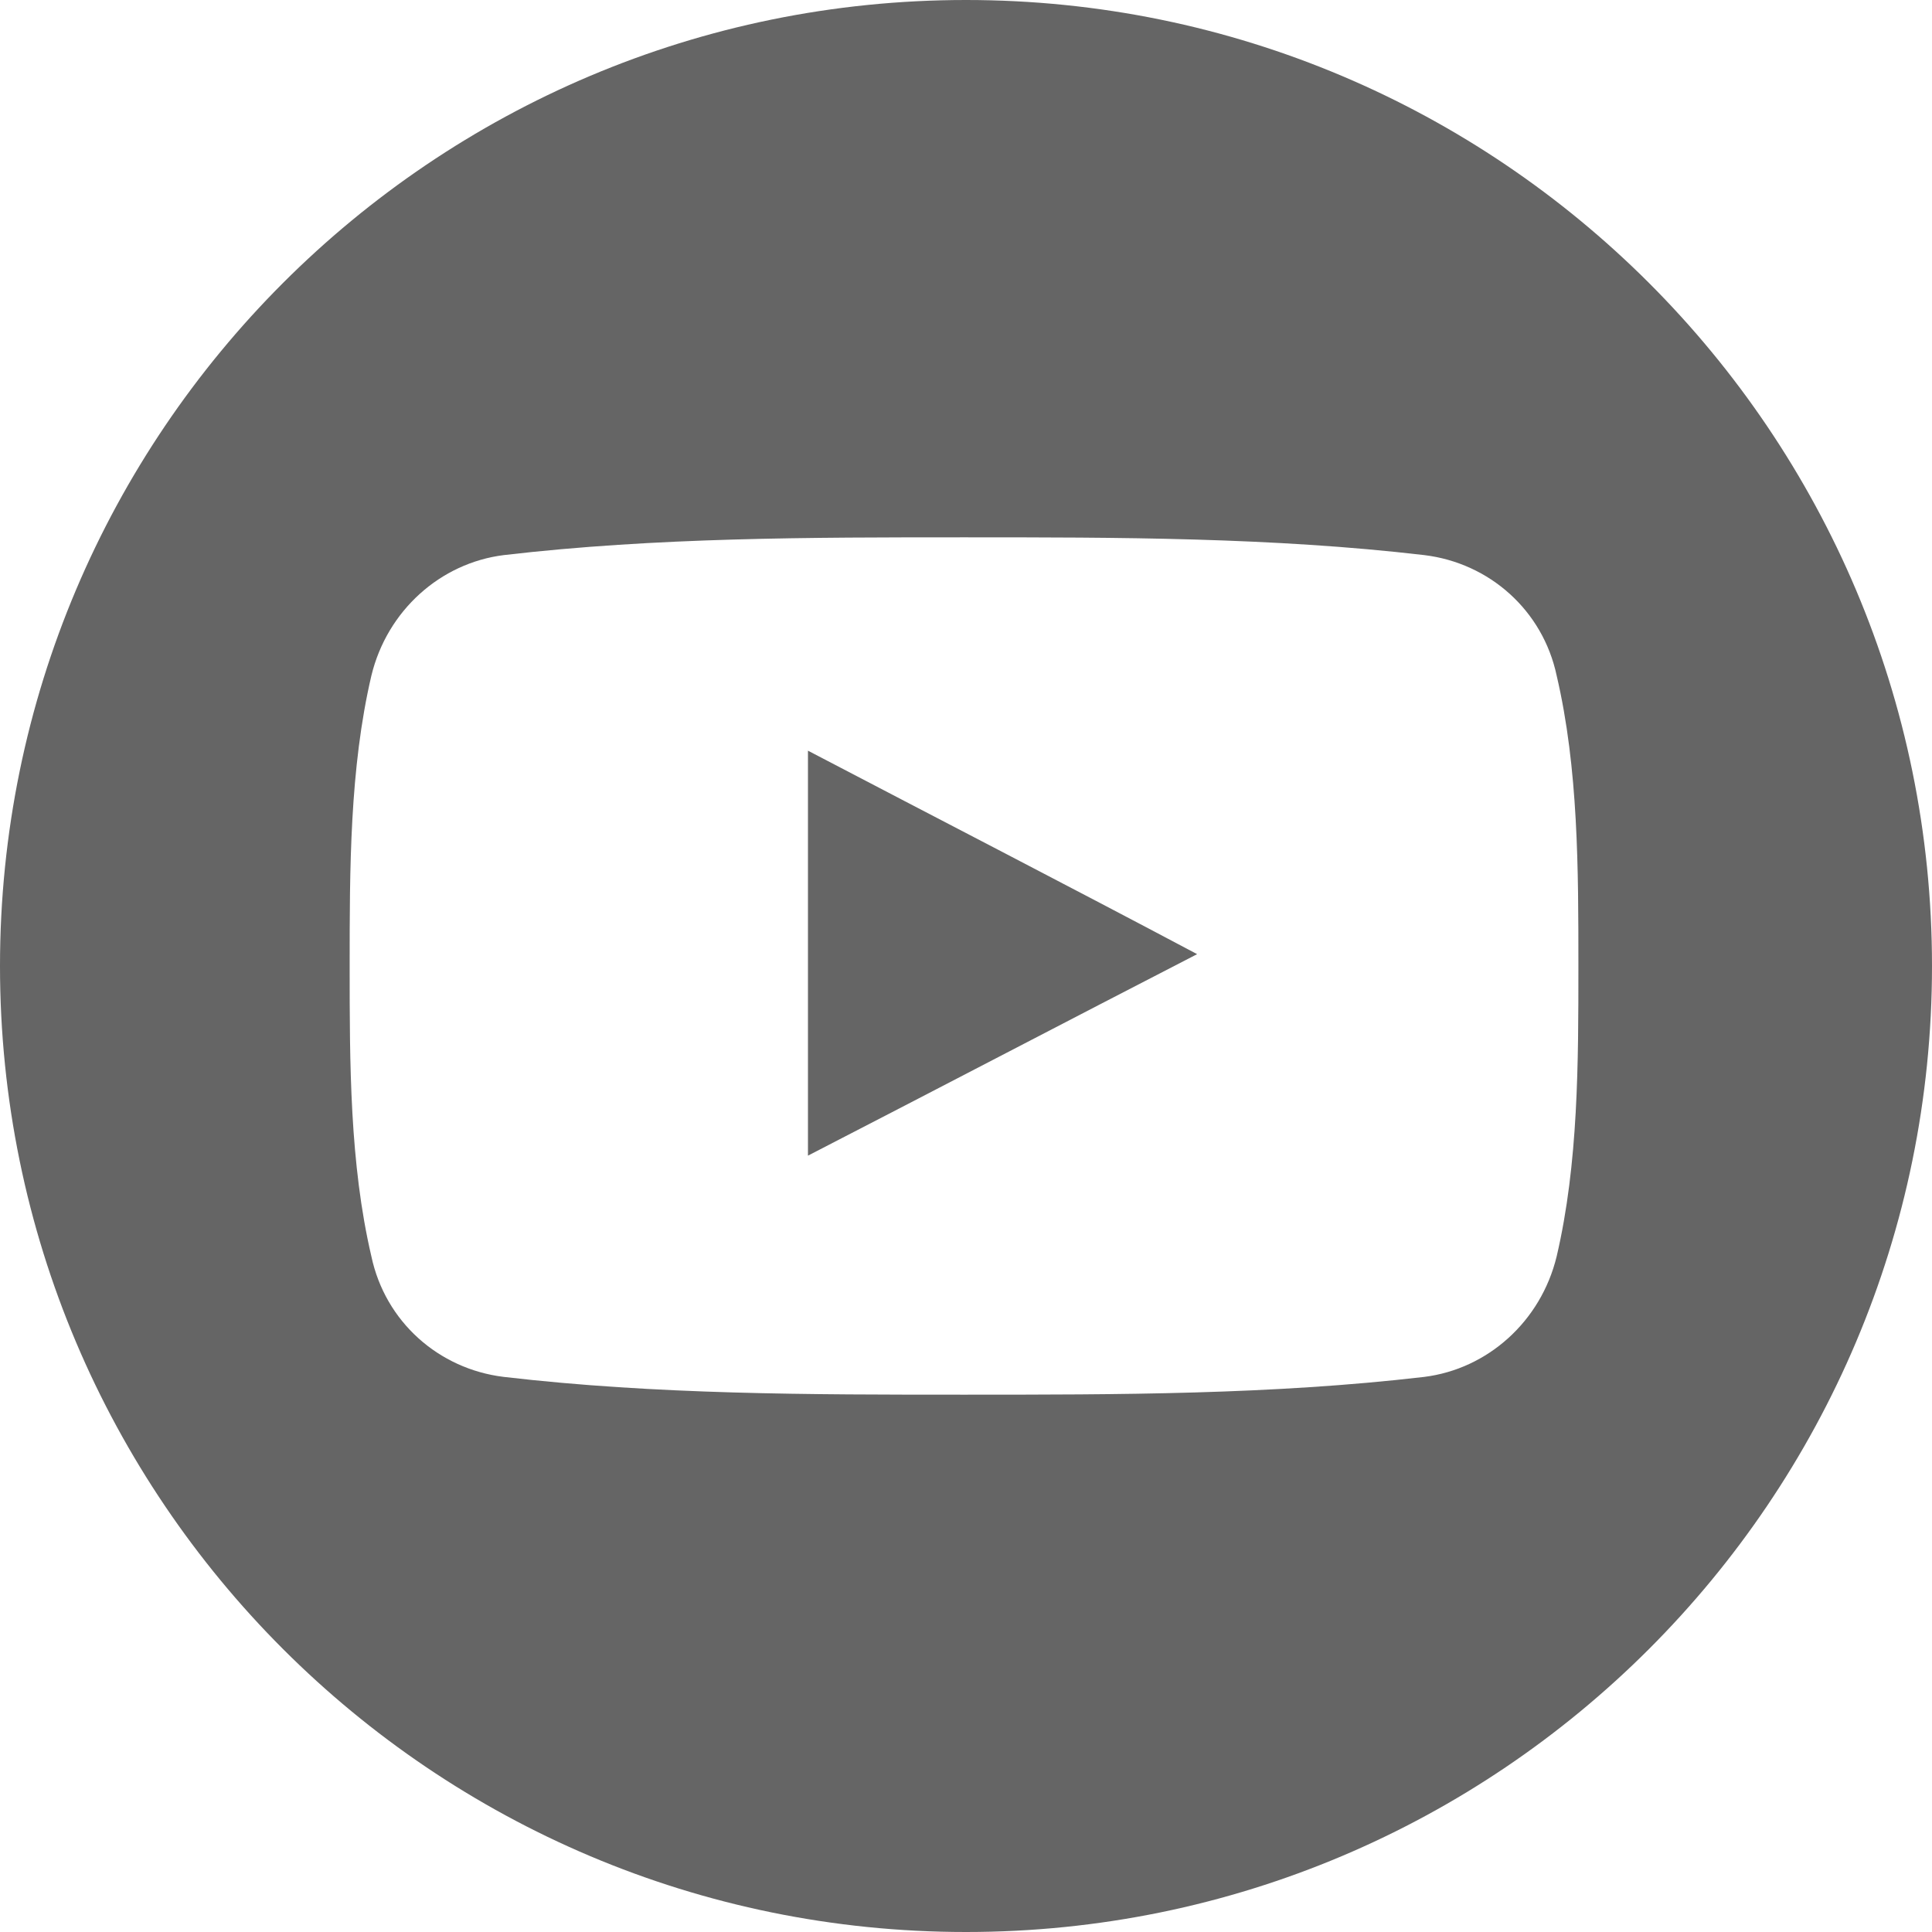 <?xml version="1.0" encoding="utf-8"?>
<!-- Generator: Adobe Illustrator 21.0.0, SVG Export Plug-In . SVG Version: 6.00 Build 0)  -->
<svg version="1.1" id="圖層_3" xmlns="http://www.w3.org/2000/svg" xmlns:xlink="http://www.w3.org/1999/xlink" x="0px" y="0px"
	 viewBox="0 0 97.8 97.8" style="enable-background:new 0 0 97.8 97.8;" xml:space="preserve">
<style type="text/css">
	.st0{fill:#656565;}
</style>
<g>
	<path class="st0" d="M48.9,0C21.9,0,0,21.9,0,48.9s21.9,48.9,48.9,48.9s48.9-21.9,48.9-48.9S75.9,0,48.9,0z M78.8,63.6
		c-0.8,3.3-3.5,5.7-6.7,6.1c-7.7,0.9-15.5,0.9-23.3,0.9c-7.8,0-15.6,0-23.3-0.9c-3.3-0.4-6-2.8-6.7-6.1c-1.1-4.7-1.1-9.8-1.1-14.7
		s0-10,1.1-14.7c0.8-3.3,3.5-5.7,6.7-6.1c7.7-0.9,15.5-0.9,23.3-0.9c7.8,0,15.6,0,23.3,0.9c3.3,0.4,6,2.8,6.7,6.1
		c1.1,4.7,1.1,9.8,1.1,14.7S79.9,58.9,78.8,63.6z"/>
	<path class="st0" d="M40.9,58.5c6.6-3.4,13.1-6.8,19.7-10.2C54,44.8,47.4,41.4,40.9,38C40.9,44.8,40.9,51.6,40.9,58.5z"/>
</g>
</svg>
